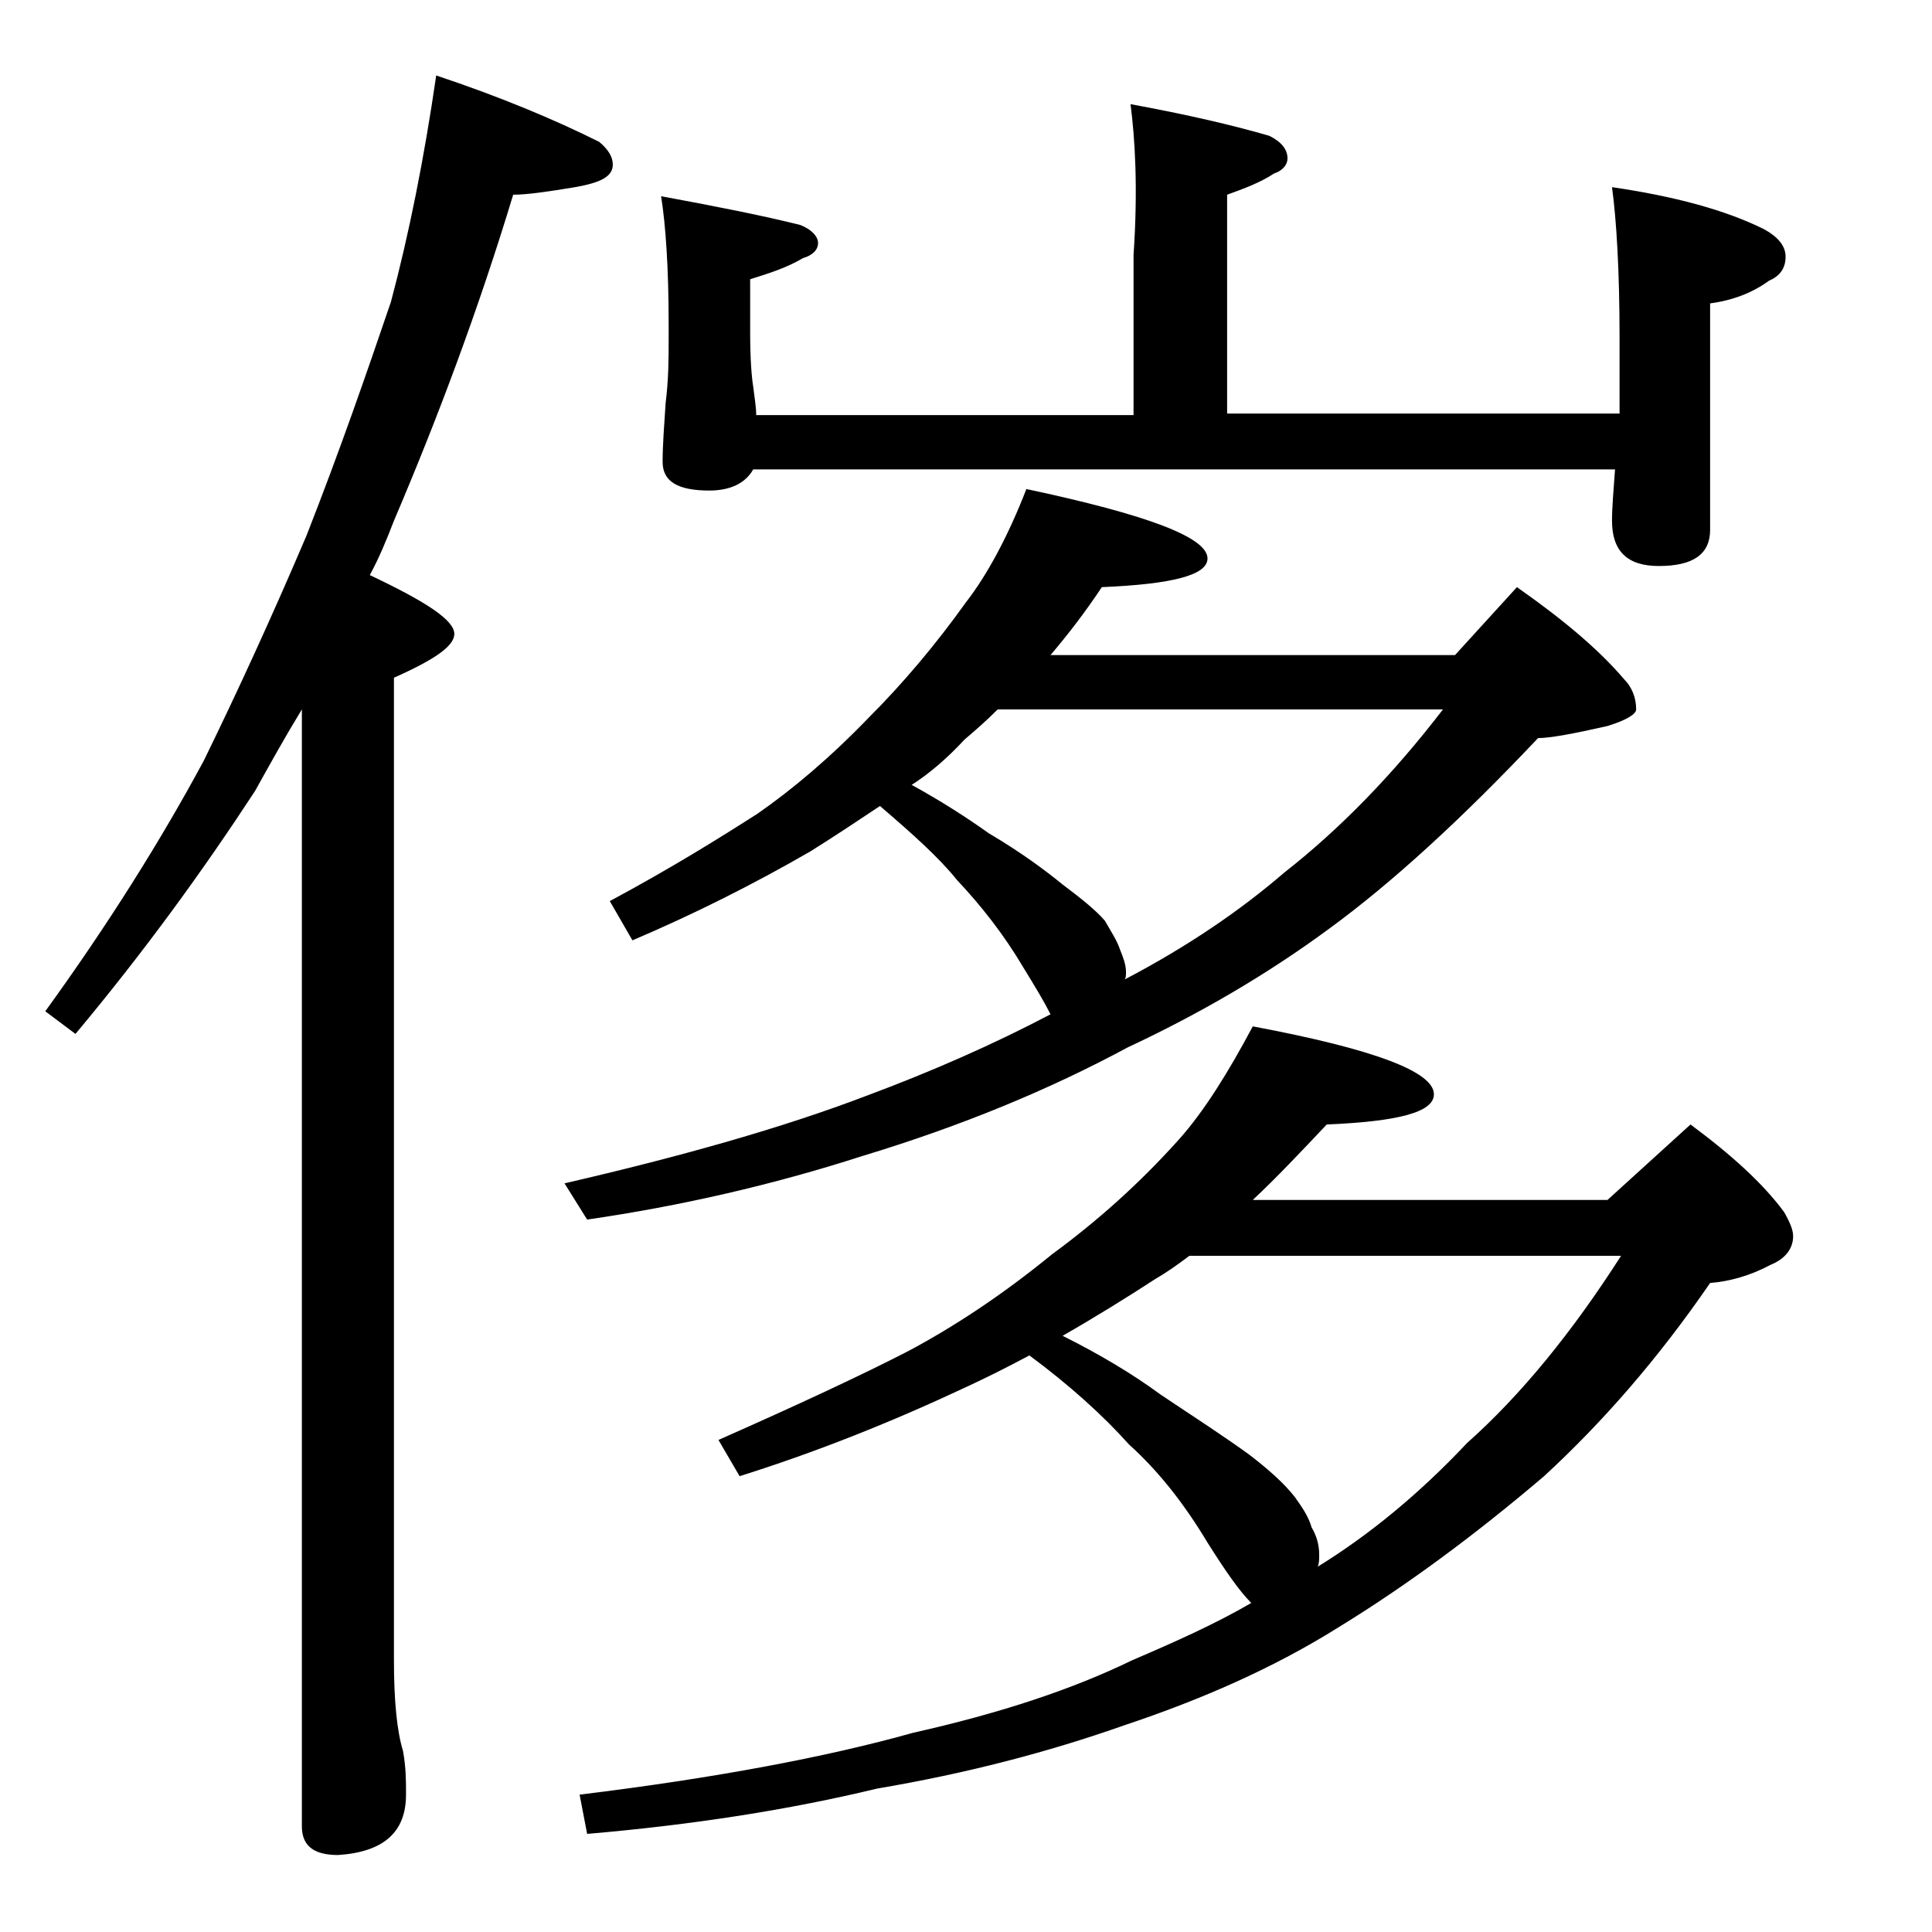 <?xml version="1.0" encoding="utf-8"?>
<!-- Generator: Adobe Illustrator 18.0.0, SVG Export Plug-In . SVG Version: 6.00 Build 0)  -->
<!DOCTYPE svg PUBLIC "-//W3C//DTD SVG 1.1//EN" "http://www.w3.org/Graphics/SVG/1.1/DTD/svg11.dtd">
<svg version="1.1" id="Layer_1" xmlns="http://www.w3.org/2000/svg" xmlns:xlink="http://www.w3.org/1999/xlink" x="0px" y="0px"
	 viewBox="0 0 128 128" enable-background="new 0 0 128 128" xml:space="preserve">
<path d="M28.9,5c4.2,1.4,7.8,2.9,10.8,4.4c0.6,0.5,0.9,1,0.9,1.5c0,0.8-0.8,1.2-2.5,1.5c-1.8,0.3-3.2,0.5-4.1,0.5
	c-2.3,7.6-5,14.8-7.9,21.6c-0.5,1.3-1,2.5-1.6,3.6c3.8,1.8,5.6,3,5.6,3.9c0,0.8-1.3,1.7-4,2.9V110c0,2.7,0.2,4.7,0.6,6
	c0.2,1.1,0.2,2,0.2,2.9c0,2.5-1.5,3.8-4.5,4c-1.6,0-2.4-0.6-2.4-1.9V47c-1.1,1.8-2.1,3.6-3.1,5.4C13.5,57.6,9.6,63,5,68.5L3,67
	c4.2-5.8,7.7-11.4,10.5-16.6c2.2-4.5,4.5-9.5,6.8-14.9c2.2-5.6,4-10.8,5.6-15.5C27.1,15.5,28.1,10.5,28.9,5z M68,32.4
	c8,1.7,12,3.2,12,4.6c0,1.1-2.3,1.7-7,1.9c-1.2,1.8-2.3,3.2-3.4,4.5h26.8l4.1-4.5c3,2.1,5.4,4.1,7.1,6.1c0.5,0.5,0.8,1.2,0.8,2
	c0,0.3-0.6,0.7-1.9,1.1c-2.2,0.5-3.8,0.8-4.6,0.8c-5.1,5.4-9.7,9.6-13.8,12.6c-4.2,3.1-8.7,5.7-13.4,7.9c-5.2,2.8-11,5.2-17.6,7.2
	c-5.9,1.9-12,3.3-18.2,4.2l-1.5-2.4c7.8-1.8,14.5-3.7,20-5.8c4.3-1.6,8.4-3.4,12.2-5.4c-0.4-0.8-1-1.8-1.8-3.1
	c-1.3-2.2-2.8-4.1-4.4-5.8c-1.2-1.5-3-3.1-5.1-4.9c-1.5,1-3,2-4.6,3c-3.8,2.2-7.8,4.2-11.8,5.9l-1.5-2.6c4.1-2.2,7.3-4.2,9.8-5.8
	c2.3-1.6,4.8-3.7,7.4-6.4c2.2-2.2,4.4-4.8,6.4-7.6C65.4,38.1,66.8,35.5,68,32.4z M83,68c8,1.5,12,3,12,4.5c0,1.2-2.4,1.8-7.1,2
	c-1.7,1.8-3.3,3.5-4.9,5h23.5l5.5-5c2.7,2,4.8,3.9,6.2,5.8c0.4,0.7,0.6,1.2,0.6,1.6c0,0.8-0.5,1.5-1.5,1.9c-1.3,0.7-2.7,1.1-4,1.2
	c-3.5,5.1-7.2,9.3-11,12.8c-4.7,4-9.2,7.3-13.6,10c-4.3,2.7-9.1,4.8-14.2,6.5c-5.1,1.8-10.5,3.2-16.4,4.2c-5.8,1.4-12.2,2.4-19.2,3
	l-0.5-2.6c9-1.1,16.4-2.5,22.1-4.1c5.8-1.3,10.6-2.9,14.5-4.8c2.8-1.2,5.5-2.4,7.9-3.8c-0.8-0.8-1.7-2.1-2.9-4
	c-1.5-2.5-3.2-4.7-5.2-6.5c-1.7-1.9-3.9-3.9-6.6-5.9c-1.5,0.8-2.9,1.5-4.2,2.1c-4.9,2.3-9.9,4.3-15,5.9l-1.4-2.4
	c5.2-2.3,9.5-4.3,12.6-5.9c3-1.6,6.2-3.7,9.5-6.4c3-2.2,5.8-4.7,8.4-7.6C79.8,73.6,81.4,71,83,68z M74.9,6.9
	c3.8,0.7,6.8,1.4,9.2,2.1c0.8,0.4,1.2,0.9,1.2,1.5c0,0.4-0.3,0.8-0.9,1c-0.9,0.6-2,1-3.1,1.4v14.5h26v-5c0-4.4-0.2-7.8-0.5-10
	c4.1,0.6,7.5,1.5,10.1,2.8c0.9,0.5,1.4,1.1,1.4,1.8c0,0.8-0.4,1.3-1.1,1.6c-1.1,0.8-2.4,1.3-3.9,1.5v15c0,1.6-1.1,2.4-3.4,2.4
	c-2.1,0-3.1-1-3.1-3c0-0.9,0.1-2,0.2-3.4H49.9c-0.5,0.9-1.5,1.4-2.9,1.4c-2.1,0-3.1-0.6-3.1-1.9c0-1.1,0.1-2.4,0.2-3.9
	c0.2-1.6,0.2-3,0.2-4.2v-1c0-3.8-0.2-6.6-0.5-8.5c3.8,0.7,6.8,1.3,9.2,1.9c0.8,0.3,1.2,0.8,1.2,1.2c0,0.4-0.3,0.8-1,1
	c-1,0.6-2.2,1-3.5,1.4v3.5c0,1.8,0.1,3,0.2,3.6c0.1,0.8,0.2,1.4,0.2,1.9h25V16.9C75.4,12.5,75.2,9.2,74.9,6.9z M60.4,52
	c2,1.1,3.7,2.2,5.1,3.2c2.2,1.3,3.8,2.5,4.9,3.4c1.2,0.9,2.2,1.7,2.8,2.4c0.4,0.7,0.8,1.3,1,1.9c0.2,0.5,0.4,1,0.4,1.5
	c0,0.2,0,0.4-0.1,0.5c4.2-2.2,7.7-4.6,10.6-7.1c3.7-2.9,7.2-6.5,10.5-10.8H66.1c-0.8,0.8-1.5,1.4-2.2,2C62.7,50.3,61.5,51.3,60.4,52
	z M70.4,88.5c2.4,1.2,4.6,2.5,6.5,3.9c2.4,1.6,4.4,2.9,5.9,4c1.3,1,2.3,1.9,3,2.8c0.5,0.7,0.9,1.3,1.1,2c0.3,0.5,0.5,1.1,0.5,1.8
	c0,0.3,0,0.6-0.1,0.8c3.4-2.1,6.7-4.8,9.9-8.2c3.6-3.2,7-7.4,10.2-12.4H78.8c-0.8,0.6-1.5,1.1-2.2,1.5C74.6,86,72.5,87.3,70.4,88.5z
	"/>
</svg>
